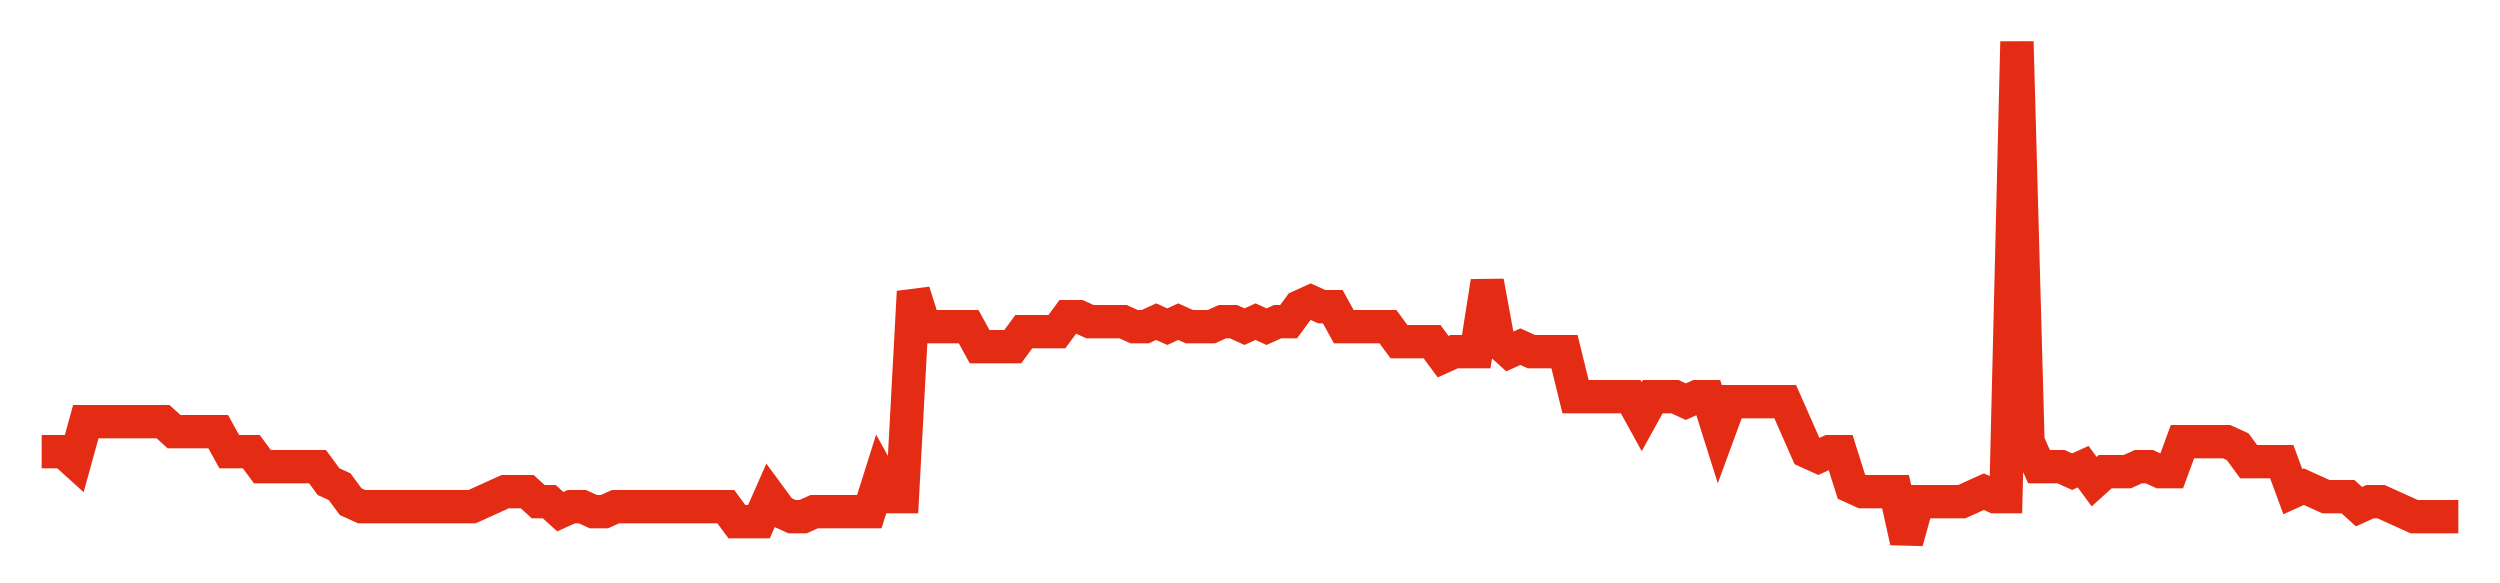 <svg width="300" height="70" viewBox="0 0 300 70" xmlns="http://www.w3.org/2000/svg">
    <path d="M 5,54.2 L 6.324,54.2 L 7.648,54.2 L 8.973,55.4 L 10.297,50.6 L 11.621,50.6 L 12.945,50.6 L 14.269,50.6 L 15.594,50.6 L 16.918,50.6 L 18.242,50.6 L 19.566,50.6 L 20.89,51.8 L 22.215,51.8 L 23.539,51.8 L 24.863,51.8 L 26.187,51.8 L 27.511,54.2 L 28.836,54.2 L 30.16,54.2 L 31.484,56 L 32.808,56 L 34.132,56 L 35.457,56 L 36.781,56 L 38.105,56 L 39.429,57.8 L 40.753,58.4 L 42.078,60.2 L 43.402,60.8 L 44.726,60.8 L 46.05,60.8 L 47.374,60.8 L 48.699,60.8 L 50.023,60.8 L 51.347,60.8 L 52.671,60.8 L 53.995,60.8 L 55.32,60.8 L 56.644,60.8 L 57.968,60.2 L 59.292,59.6 L 60.616,59 L 61.941,59 L 63.265,59 L 64.589,60.2 L 65.913,60.2 L 67.237,61.4 L 68.562,60.8 L 69.886,60.8 L 71.21,61.4 L 72.534,61.4 L 73.858,60.8 L 75.183,60.8 L 76.507,60.8 L 77.831,60.8 L 79.155,60.8 L 80.479,60.8 L 81.804,60.8 L 83.128,60.8 L 84.452,60.8 L 85.776,60.8 L 87.1,60.8 L 88.425,62.6 L 89.749,62.6 L 91.073,62.6 L 92.397,59.6 L 93.721,61.4 L 95.046,62 L 96.37,62 L 97.694,61.4 L 99.018,61.4 L 100.342,61.4 L 101.667,61.4 L 102.991,61.4 L 104.315,61.4 L 105.639,57.2 L 106.963,59.6 L 108.288,59.6 L 109.612,35 L 110.936,39.2 L 112.26,39.2 L 113.584,39.2 L 114.909,39.2 L 116.233,39.2 L 117.557,41.6 L 118.881,41.6 L 120.205,41.6 L 121.53,41.6 L 122.854,39.8 L 124.178,39.8 L 125.502,39.8 L 126.826,39.8 L 128.151,38 L 129.475,38 L 130.799,38.6 L 132.123,38.6 L 133.447,38.6 L 134.772,38.6 L 136.096,39.2 L 137.42,39.2 L 138.744,38.6 L 140.068,39.2 L 141.393,38.6 L 142.717,39.2 L 144.041,39.2 L 145.365,39.2 L 146.689,38.6 L 148.014,38.6 L 149.338,39.2 L 150.662,38.6 L 151.986,39.2 L 153.311,38.6 L 154.635,38.6 L 155.959,36.8 L 157.283,36.2 L 158.607,36.8 L 159.932,36.8 L 161.256,39.2 L 162.58,39.2 L 163.904,39.2 L 165.228,39.2 L 166.553,39.2 L 167.877,41 L 169.201,41 L 170.525,41 L 171.849,41 L 173.174,42.8 L 174.498,42.2 L 175.822,42.2 L 177.146,42.2 L 178.47,33.8 L 179.795,41 L 181.119,42.2 L 182.443,41.6 L 183.767,42.2 L 185.091,42.2 L 186.416,42.2 L 187.74,42.2 L 189.064,47.6 L 190.388,47.6 L 191.712,47.6 L 193.037,47.6 L 194.361,47.6 L 195.685,47.6 L 197.009,50 L 198.333,47.6 L 199.658,47.6 L 200.982,47.6 L 202.306,48.2 L 203.63,47.6 L 204.954,47.6 L 206.279,51.8 L 207.603,48.2 L 208.927,48.2 L 210.251,48.2 L 211.575,48.2 L 212.9,48.2 L 214.224,48.2 L 215.548,51.2 L 216.872,54.2 L 218.196,54.8 L 219.521,54.2 L 220.845,54.2 L 222.169,58.4 L 223.493,59 L 224.817,59 L 226.142,59 L 227.466,59 L 228.79,65 L 230.114,60.2 L 231.438,60.2 L 232.763,60.2 L 234.087,60.2 L 235.411,60.2 L 236.735,59.6 L 238.059,59 L 239.384,59.6 L 240.708,59.6 L 242.032,5 L 243.356,53 L 244.68,56 L 246.005,56 L 247.329,56 L 248.653,56.6 L 249.977,56 L 251.301,57.8 L 252.626,56.6 L 253.95,56.6 L 255.274,56.6 L 256.598,56 L 257.922,56 L 259.247,56.6 L 260.571,56.6 L 261.895,53 L 263.219,53 L 264.543,53 L 265.868,53 L 267.192,53 L 268.516,53.6 L 269.84,55.4 L 271.164,55.4 L 272.489,55.4 L 273.813,55.4 L 275.137,59 L 276.461,58.4 L 277.785,59 L 279.11,59.6 L 280.434,59.6 L 281.758,59.6 L 283.082,60.8 L 284.406,60.2 L 285.731,60.2 L 287.055,60.8 L 288.379,61.4 L 289.703,62 L 291.027,62 L 292.352,62 L 293.676,62 L 295,62" fill="none" stroke="#E32C13" stroke-width="4"/>
</svg>